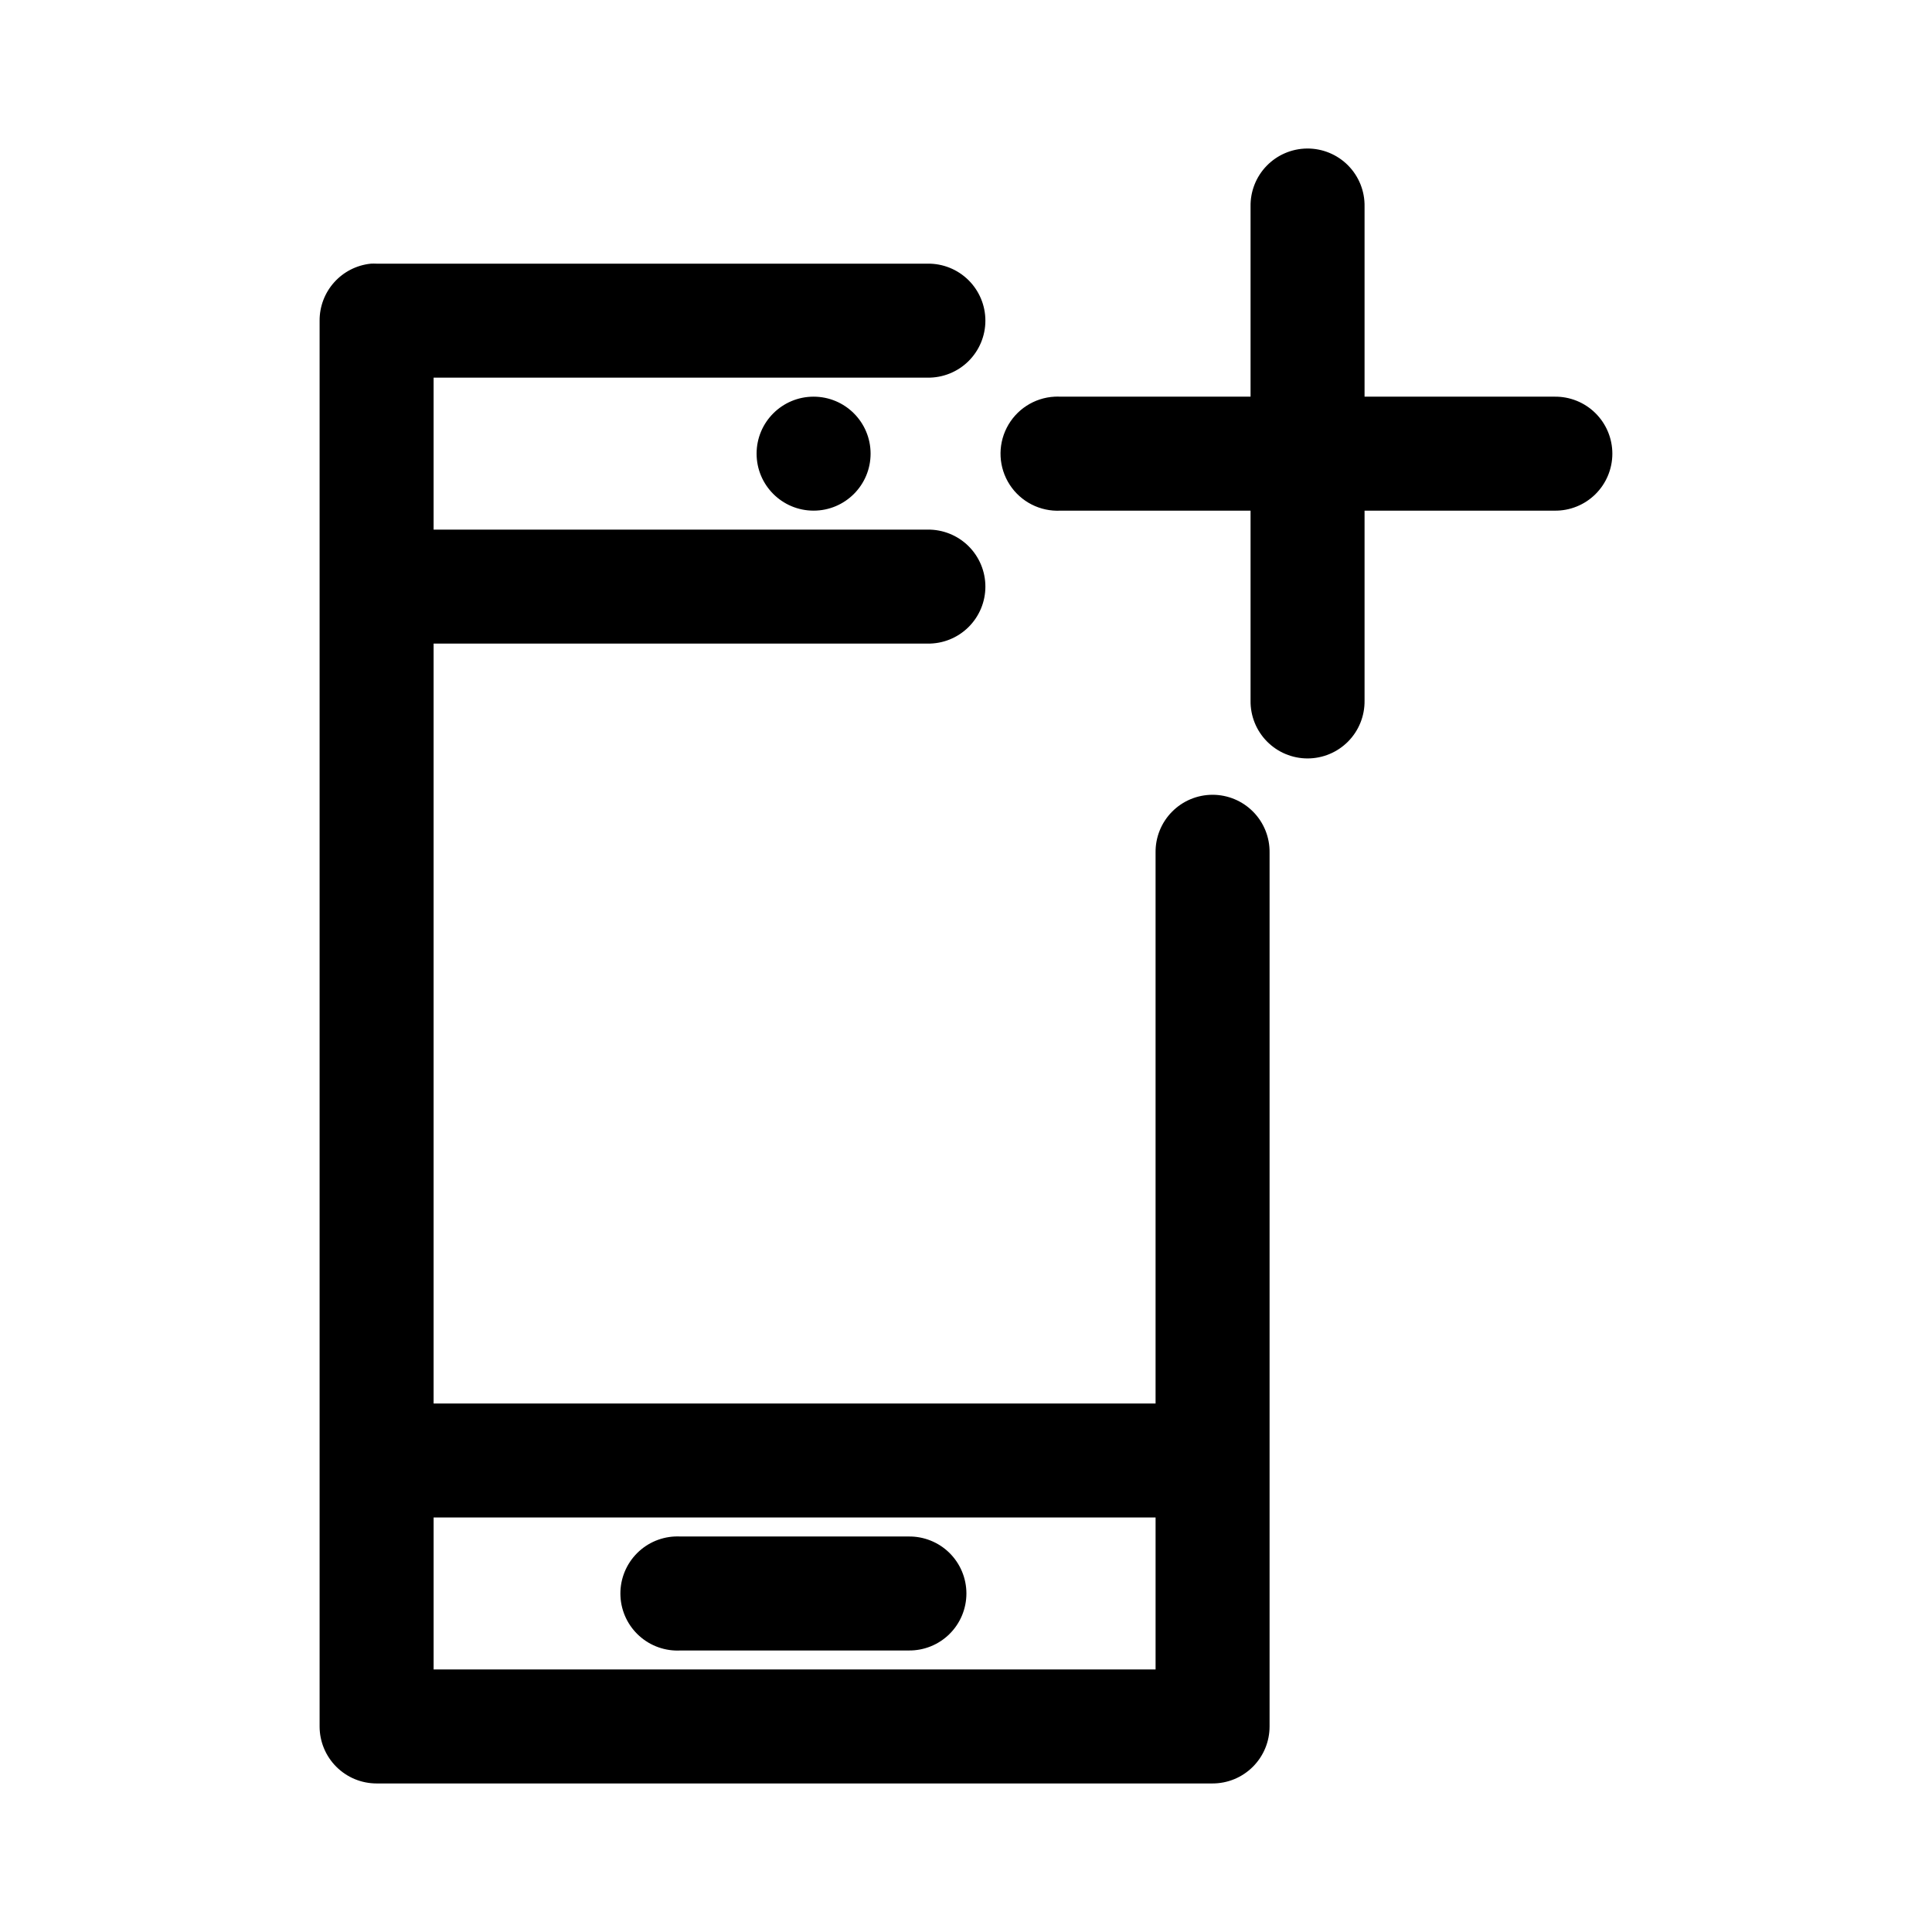 <?xml version="1.0" encoding="UTF-8"?>
<!-- Uploaded to: SVG Repo, www.svgrepo.com, Generator: SVG Repo Mixer Tools -->
<svg fill="#000000" width="800px" height="800px" version="1.1" viewBox="144 144 512 512" xmlns="http://www.w3.org/2000/svg">
 <path d="m490.36 183.36c-4.035 0.043-7.883 1.695-10.691 4.59s-4.34 6.797-4.258 10.828v50.344h-50.348c-0.523-0.027-1.051-0.027-1.574 0-5.398 0.281-10.234 3.418-12.688 8.234-2.457 4.812-2.156 10.57 0.785 15.102s8.078 7.152 13.477 6.871h50.348v50.344c-0.055 4.043 1.508 7.941 4.348 10.82 2.84 2.879 6.715 4.5 10.758 4.5s7.918-1.621 10.758-4.5 4.402-6.777 4.348-10.82v-50.344h50.348c4.043 0.059 7.941-1.508 10.82-4.348 2.879-2.84 4.5-6.715 4.5-10.758 0-4.043-1.621-7.914-4.5-10.754-2.879-2.84-6.777-4.406-10.82-4.348h-50.348v-50.344c0.086-4.086-1.492-8.035-4.367-10.941-2.875-2.902-6.809-4.519-10.895-4.477zm-248.13 30.52c-3.727 0.391-7.176 2.152-9.676 4.945-2.5 2.789-3.875 6.41-3.856 10.156v372.55c0 4.004 1.594 7.844 4.426 10.676 2.832 2.836 6.672 4.426 10.68 4.426h221.54c4.008 0 7.848-1.59 10.68-4.426 2.836-2.832 4.426-6.672 4.426-10.676v-231.59c0.059-4.043-1.508-7.938-4.348-10.816-2.84-2.879-6.715-4.5-10.758-4.5s-7.918 1.621-10.754 4.5c-2.84 2.879-4.406 6.773-4.352 10.816v146h-191.33v-201.38h130.91c4.043 0.059 7.941-1.508 10.82-4.348 2.879-2.836 4.5-6.711 4.5-10.754s-1.621-7.918-4.5-10.758c-2.879-2.836-6.777-4.402-10.82-4.348h-130.91v-40.273h130.91c4.043 0.055 7.941-1.508 10.82-4.348 2.879-2.84 4.5-6.715 4.5-10.758s-1.621-7.914-4.5-10.754c-2.879-2.84-6.777-4.406-10.82-4.348h-146.01c-0.523-0.027-1.051-0.027-1.574 0zm117.38 35.242c-8.344 0-15.105 6.762-15.105 15.102 0 8.34 6.762 15.102 15.105 15.102s15.105-6.762 15.105-15.102c0-8.34-6.762-15.102-15.105-15.102zm-100.7 297.03h191.33v40.277h-191.33zm63.879 5.035h0.004c-4.016 0.195-7.785 1.98-10.48 4.965-2.695 2.981-4.094 6.914-3.883 10.926 0.207 4.016 2.004 7.781 4.996 10.465 2.992 2.688 6.926 4.07 10.941 3.852h60.418c4.043 0.059 7.945-1.508 10.824-4.348 2.879-2.836 4.5-6.711 4.5-10.758 0-4.043-1.621-7.918-4.5-10.758-2.879-2.836-6.781-4.402-10.824-4.344h-60.418c-0.523-0.027-1.051-0.027-1.574 0z"/>
</svg>